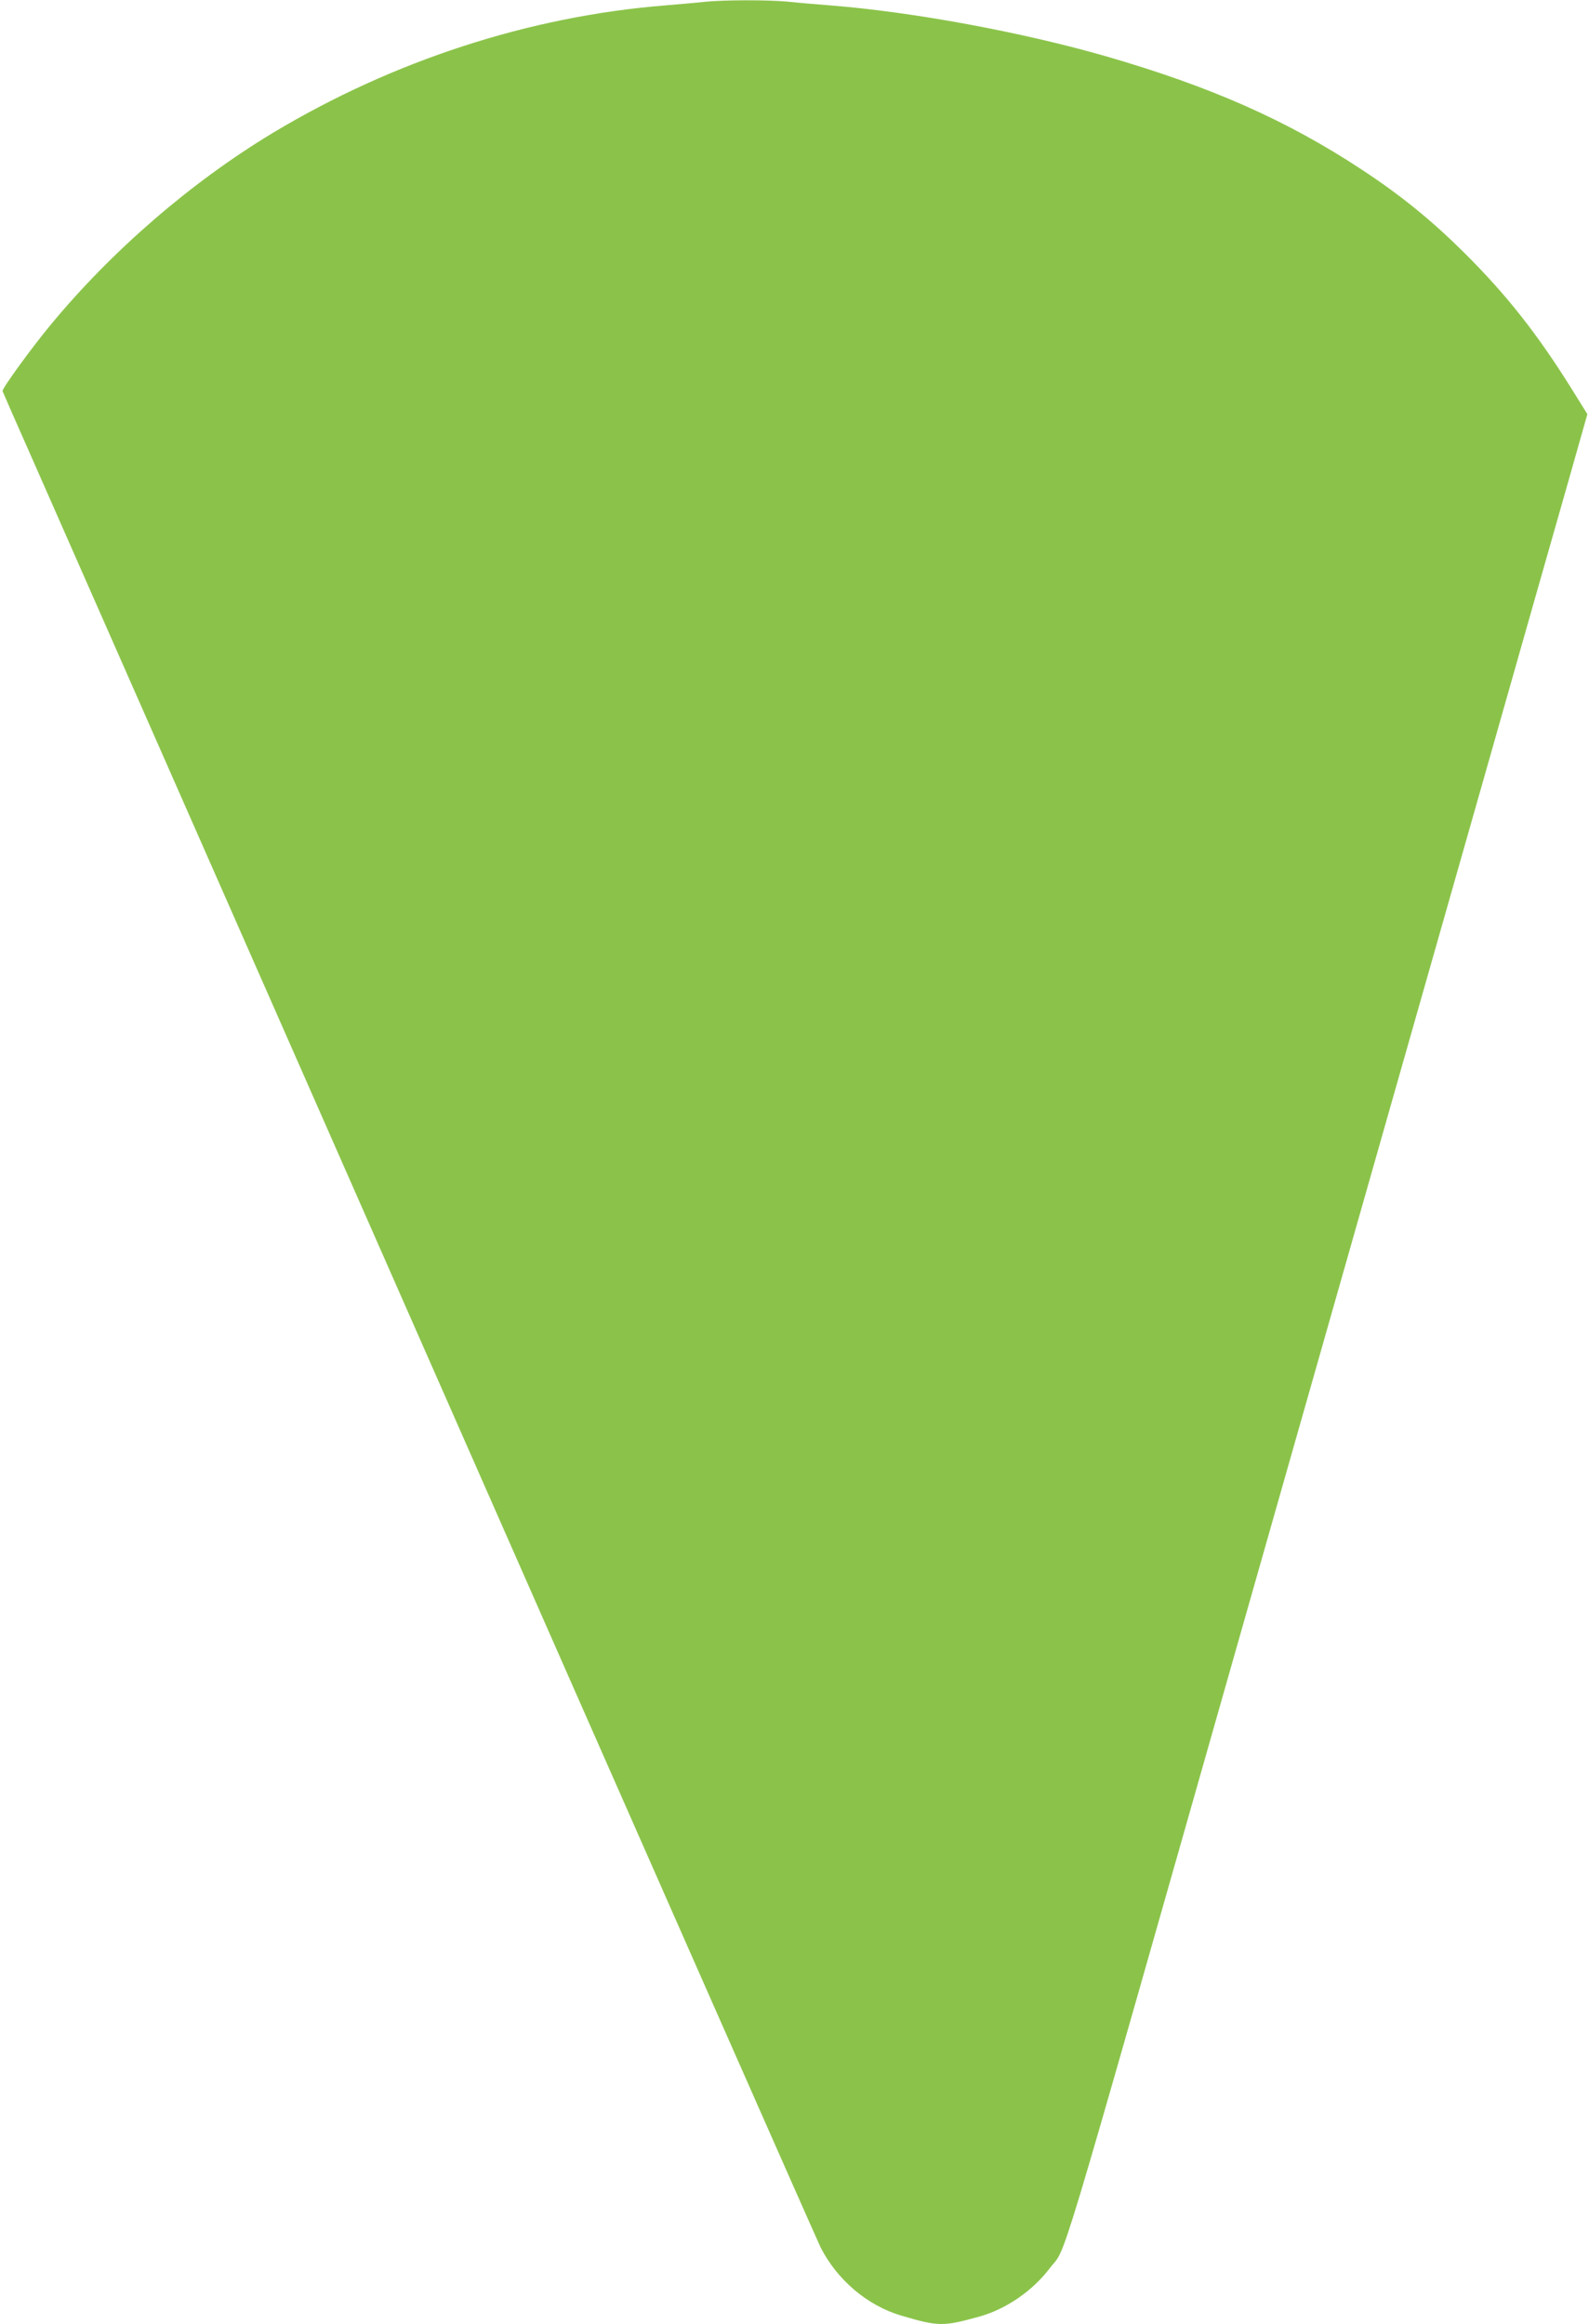 <?xml version="1.0" standalone="no"?>
<!DOCTYPE svg PUBLIC "-//W3C//DTD SVG 20010904//EN"
 "http://www.w3.org/TR/2001/REC-SVG-20010904/DTD/svg10.dtd">
<svg version="1.0" xmlns="http://www.w3.org/2000/svg"
 width="875pt" height="1280pt" viewBox="0 0 875 1280"
 preserveAspectRatio="xMidYMid meet">
<g transform="translate(0,1280) scale(0.1,-0.1)"
fill="#8bc34a" stroke="none">
<path d="M3880 12790 c-41 -5 -140 -13 -220 -20 -745 -60 -1495 -304 -2156
-701 -450 -271 -890 -651 -1230 -1064 -104 -126 -265 -348 -260 -359 2 -6 71
-164 154 -351 82 -187 1089 -2472 2236 -5078 1147 -2606 2099 -4764 2115
-4795 91 -179 258 -321 446 -376 205 -60 228 -60 430 -4 146 41 291 141 385
265 100 132 6 -180 1063 3538 631 2218 998 3510 1337 4700 186 655 388 1366
450 1582 l111 392 -87 140 c-188 301 -356 515 -588 746 -180 179 -349 317
-563 458 -413 273 -835 460 -1413 627 -461 133 -1068 245 -1515 280 -77 6
-184 15 -238 21 -112 10 -347 10 -457 -1z"/>
</g>
</svg>
